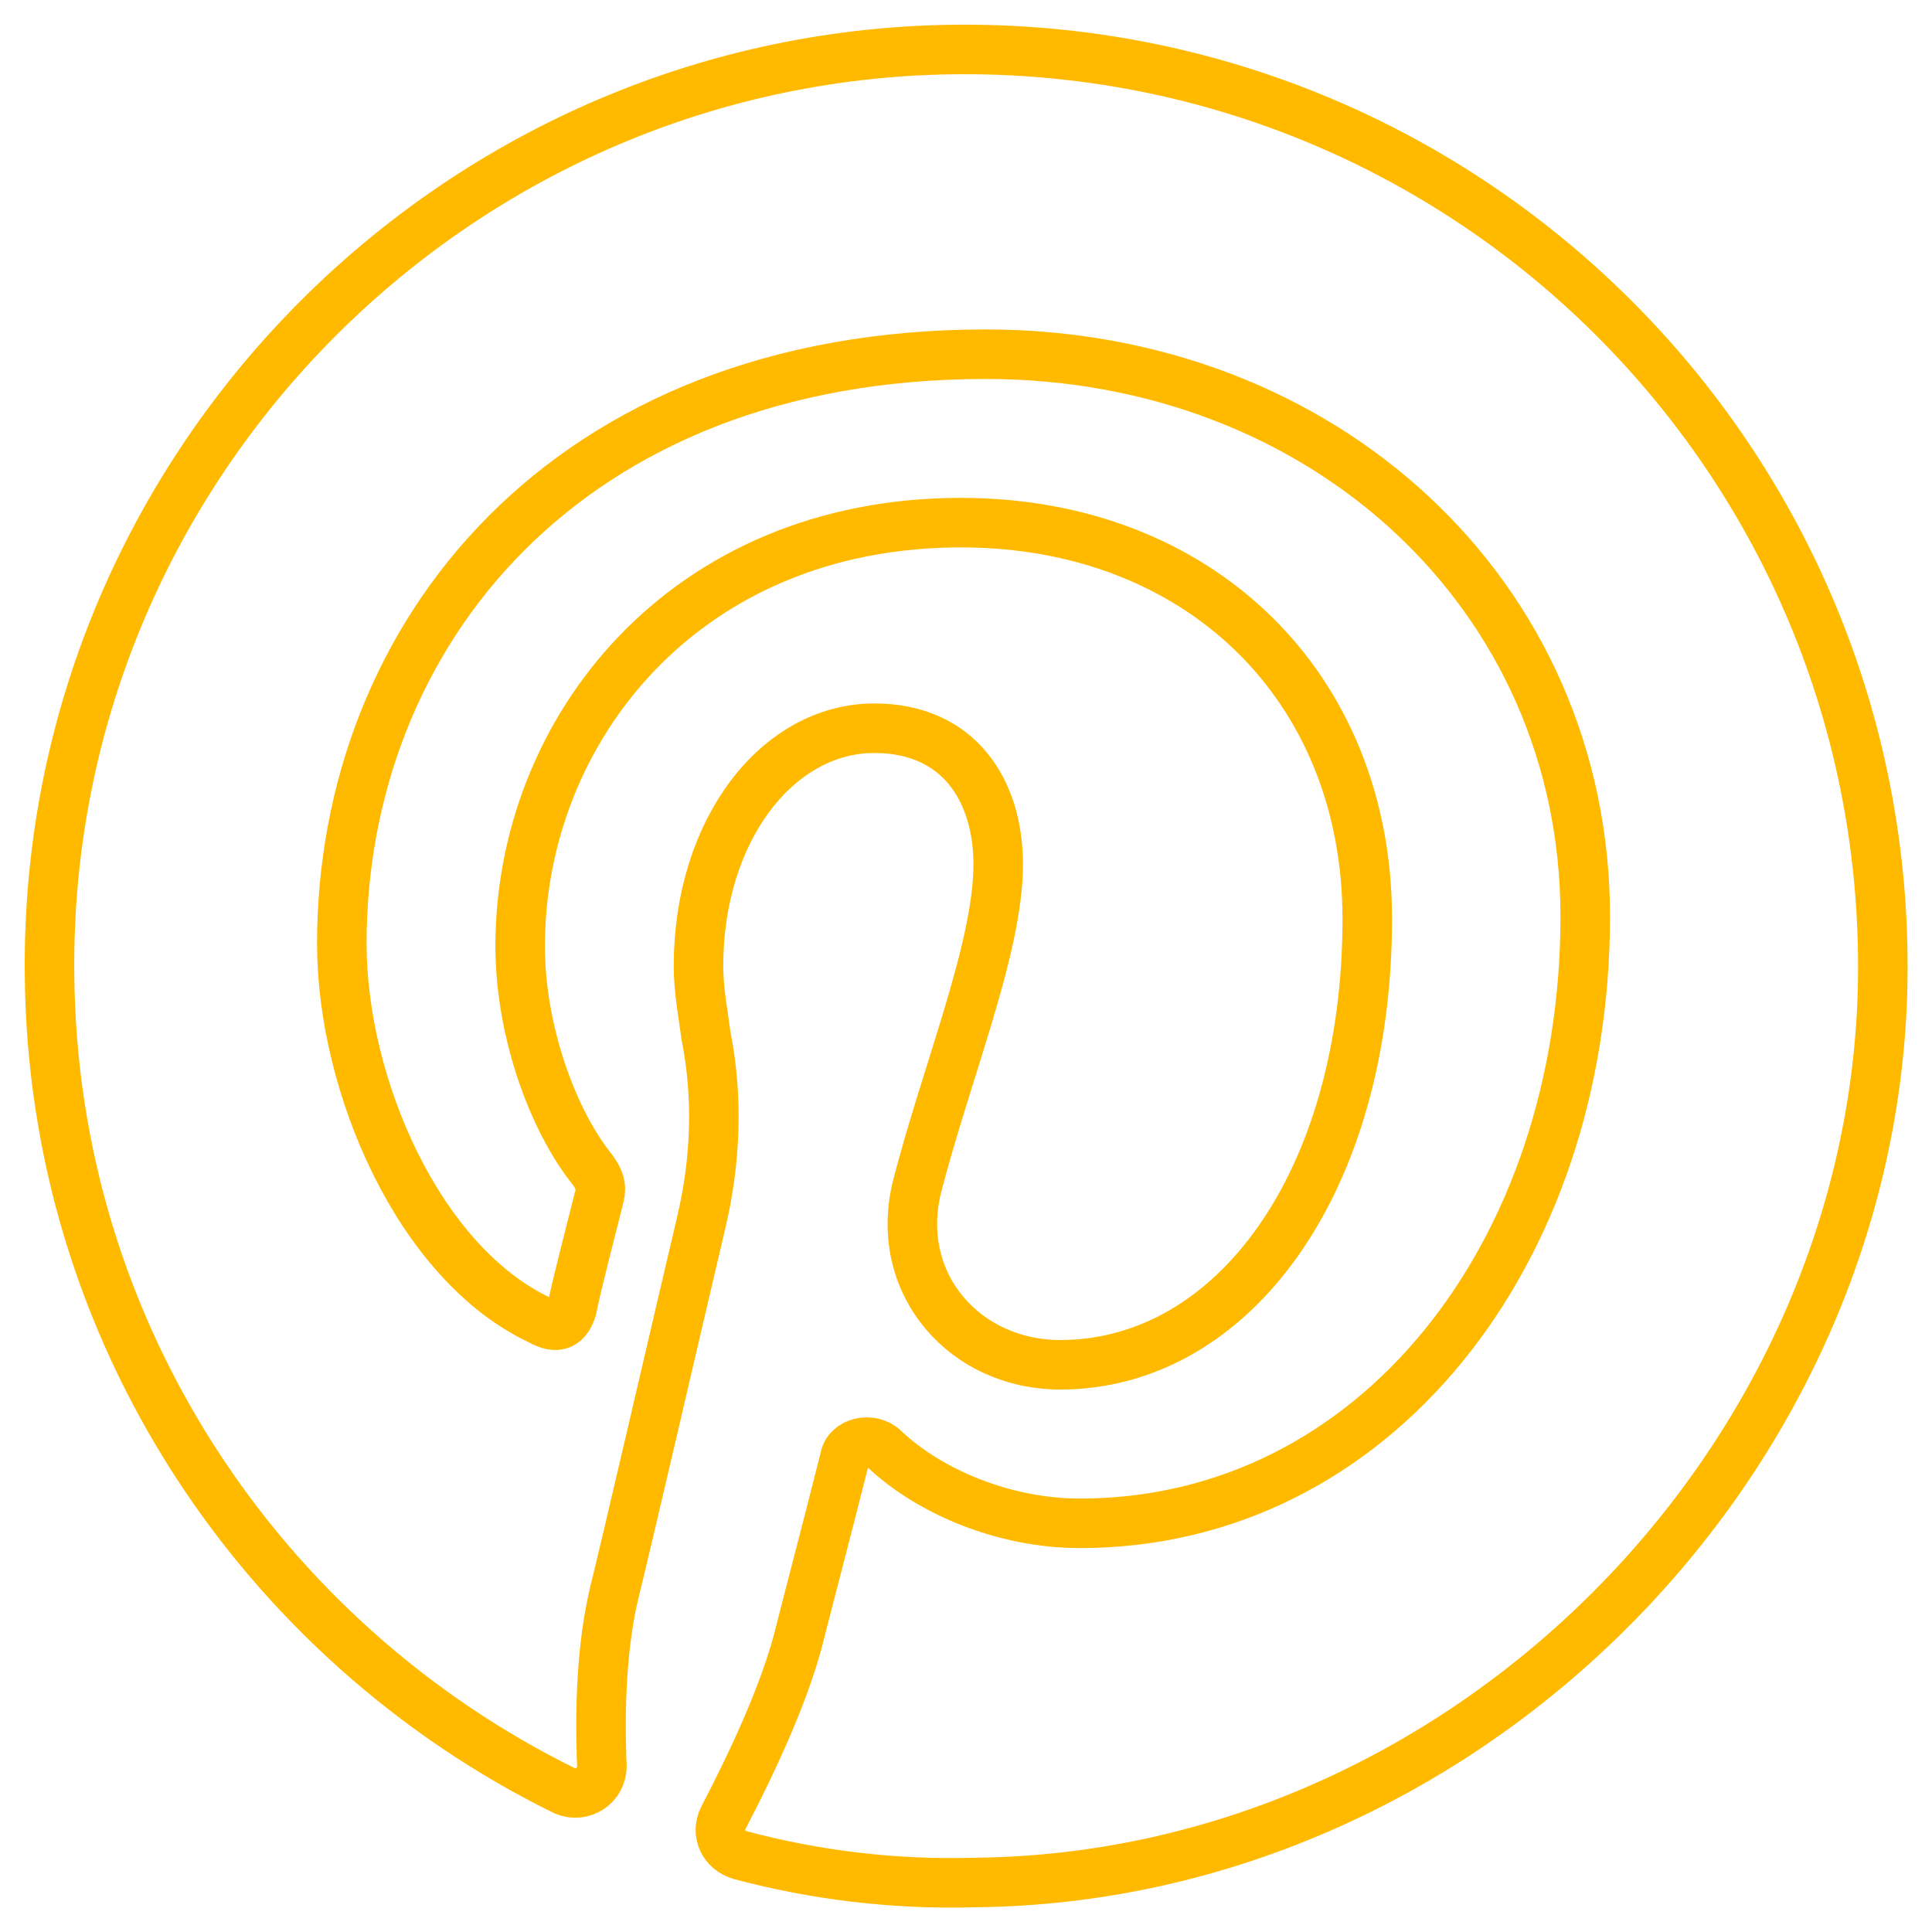<?xml version="1.0" ?><!DOCTYPE svg  PUBLIC '-//W3C//DTD SVG 1.1//EN'  'http://www.w3.org/Graphics/SVG/1.1/DTD/svg11.dtd'><svg id="Layer_1" style="enable-background:new 0 0 78 78;" version="1.1" viewBox="0 0 78 78" xml:space="preserve" xmlns="http://www.w3.org/2000/svg" xmlns:xlink="http://www.w3.org/1999/xlink"><style type="text/css">
	.st0{fill:none;stroke:#FFBA00;stroke-width:2;stroke-linecap:round;stroke-linejoin:round;stroke-miterlimit:10;}
	.st1{fill:#FFBA00;}
	.st2{fill:#2A445D;stroke:#FFBA00;stroke-miterlimit:10;}
	.st3{fill:#171715;}
	.st4{fill:#FFAC35;}
	.st5{fill:#AAC148;}
	.st6{fill:#0067FF;}
	.st7{fill:#00AEF0;}
	.st8{fill:#222A30;}
	.st9{fill:#90A358;}
	.st10{fill:#FFFFFF;}
	.st11{fill:#0074D2;}
	.st12{fill:#D4D1D1;}
	.st13{fill:#01CB3E;}
	.st14{fill:#A6285F;}
	.st15{fill:#1587EA;}
	.st16{fill:#90B24C;}
	.st17{fill:#E65300;}
	.st18{fill:#475993;}
	.st19{fill:#005DE1;}
	.st20{fill:#FF007E;}
	.st21{fill:#FF4175;}
	.st22{fill:#F34A38;}
	.st23{fill:#333F40;}
	.st24{fill:#FF9414;}
	.st25{fill:#0090E1;}
	.st26{fill:#FC490B;}
	.st27{fill:url(#XMLID_10_);}
	.st28{fill:url(#XMLID_11_);}
	.st29{fill:url(#XMLID_12_);}
	.st30{fill:#00CE62;}
	.st31{fill:#0077B7;}
	.st32{fill:#00FD8D;}
	.st33{fill:#00E470;}
	.st34{fill:#00C967;}
	.st35{fill:#00AD6C;}
	.st36{fill:#EB4427;}
	.st37{fill:#002987;}
	.st38{fill:#0085CC;}
	.st39{fill:#00186A;}
	.st40{fill:#00A4C3;}
	.st41{fill:#FF4B30;}
	.st42{fill:#9F1121;}
	.st43{fill:#2950A1;}
	.st44{fill:#CF2217;}
	.st45{fill:#0088C3;}
	.st46{fill:#FF1A03;}
	.st47{fill:#00AAF2;}
	.st48{fill:#050505;}
	.st49{fill:url(#SVGID_1_);}
	.st50{fill:url(#SVGID_2_);}
	.st51{fill:url(#SVGID_3_);}
	.st52{fill:url(#SVGID_4_);}
	.st53{fill:url(#SVGID_5_);}
	.st54{fill:url(#SVGID_6_);}
	.st55{fill:url(#SVGID_7_);}
	.st56{fill:url(#SVGID_8_);}
	.st57{fill:url(#SVGID_9_);}
	.st58{fill:url(#SVGID_10_);}
	.st59{fill:url(#SVGID_11_);}
	.st60{fill:#00D95F;}
	.st61{fill:#FF4403;}
	.st62{fill:#518FE1;}
	.st63{fill:#2A445D;}
	.st64{fill:#76A9EA;}
	.st65{fill:#69B4E5;}
	.st66{fill:#04B086;}
	.st67{fill:#7AD06D;}
	.st68{fill:#00769D;}
	.st69{fill:#DC0000;}
	.st70{fill:#F61C0D;}
</style><g><g><g><path class="st0" d="M76,40.1C76.6,19,59.5,1.7,38.4,2C18.2,2.3,1.8,19,2,39.3c0.1,14.5,8.6,27,20.8,33c0.7,0.3,1.5-0.2,1.5-1     c-0.1-2.4,0-4.9,0.5-7c0.5-2,2.3-9.8,3.5-14.9c0.6-2.5,0.7-5.1,0.2-7.6C28.4,41,28.2,40,28.2,39c0-5.5,3.2-9.6,7.1-9.6     c3.4,0,5,2.5,5,5.5c0,3.4-2.1,8.4-3.3,13.1c-0.9,3.9,2,7.1,5.8,7.1c7,0,12.4-7.4,12.4-18c0-9.4-6.8-16-16.4-16     c-11.2,0-17.8,8.4-17.8,17.1c0,3.4,1.3,7,2.9,9c0.3,0.4,0.4,0.7,0.3,1.1c-0.3,1.2-1,3.9-1.1,4.5c-0.2,0.7-0.6,0.9-1.3,0.5     c-4.9-2.3-8-9.5-8-15.2c0-12.4,9-23.8,26-23.8c13.6,0,24.2,9.7,24.2,22.7c0,13.6-8.5,24.5-20.4,24.5c-3.1,0-6.1-1.3-7.9-3     c-0.5-0.5-1.5-0.3-1.6,0.4c-0.6,2.4-1.6,6.2-1.9,7.4c-0.6,2.2-1.8,4.8-3,7.1c-0.3,0.6,0,1.3,0.7,1.5c3,0.8,6.2,1.2,9.5,1.1     C58.8,75.8,75.4,59.5,76,40.1z"/></g></g></g></svg>